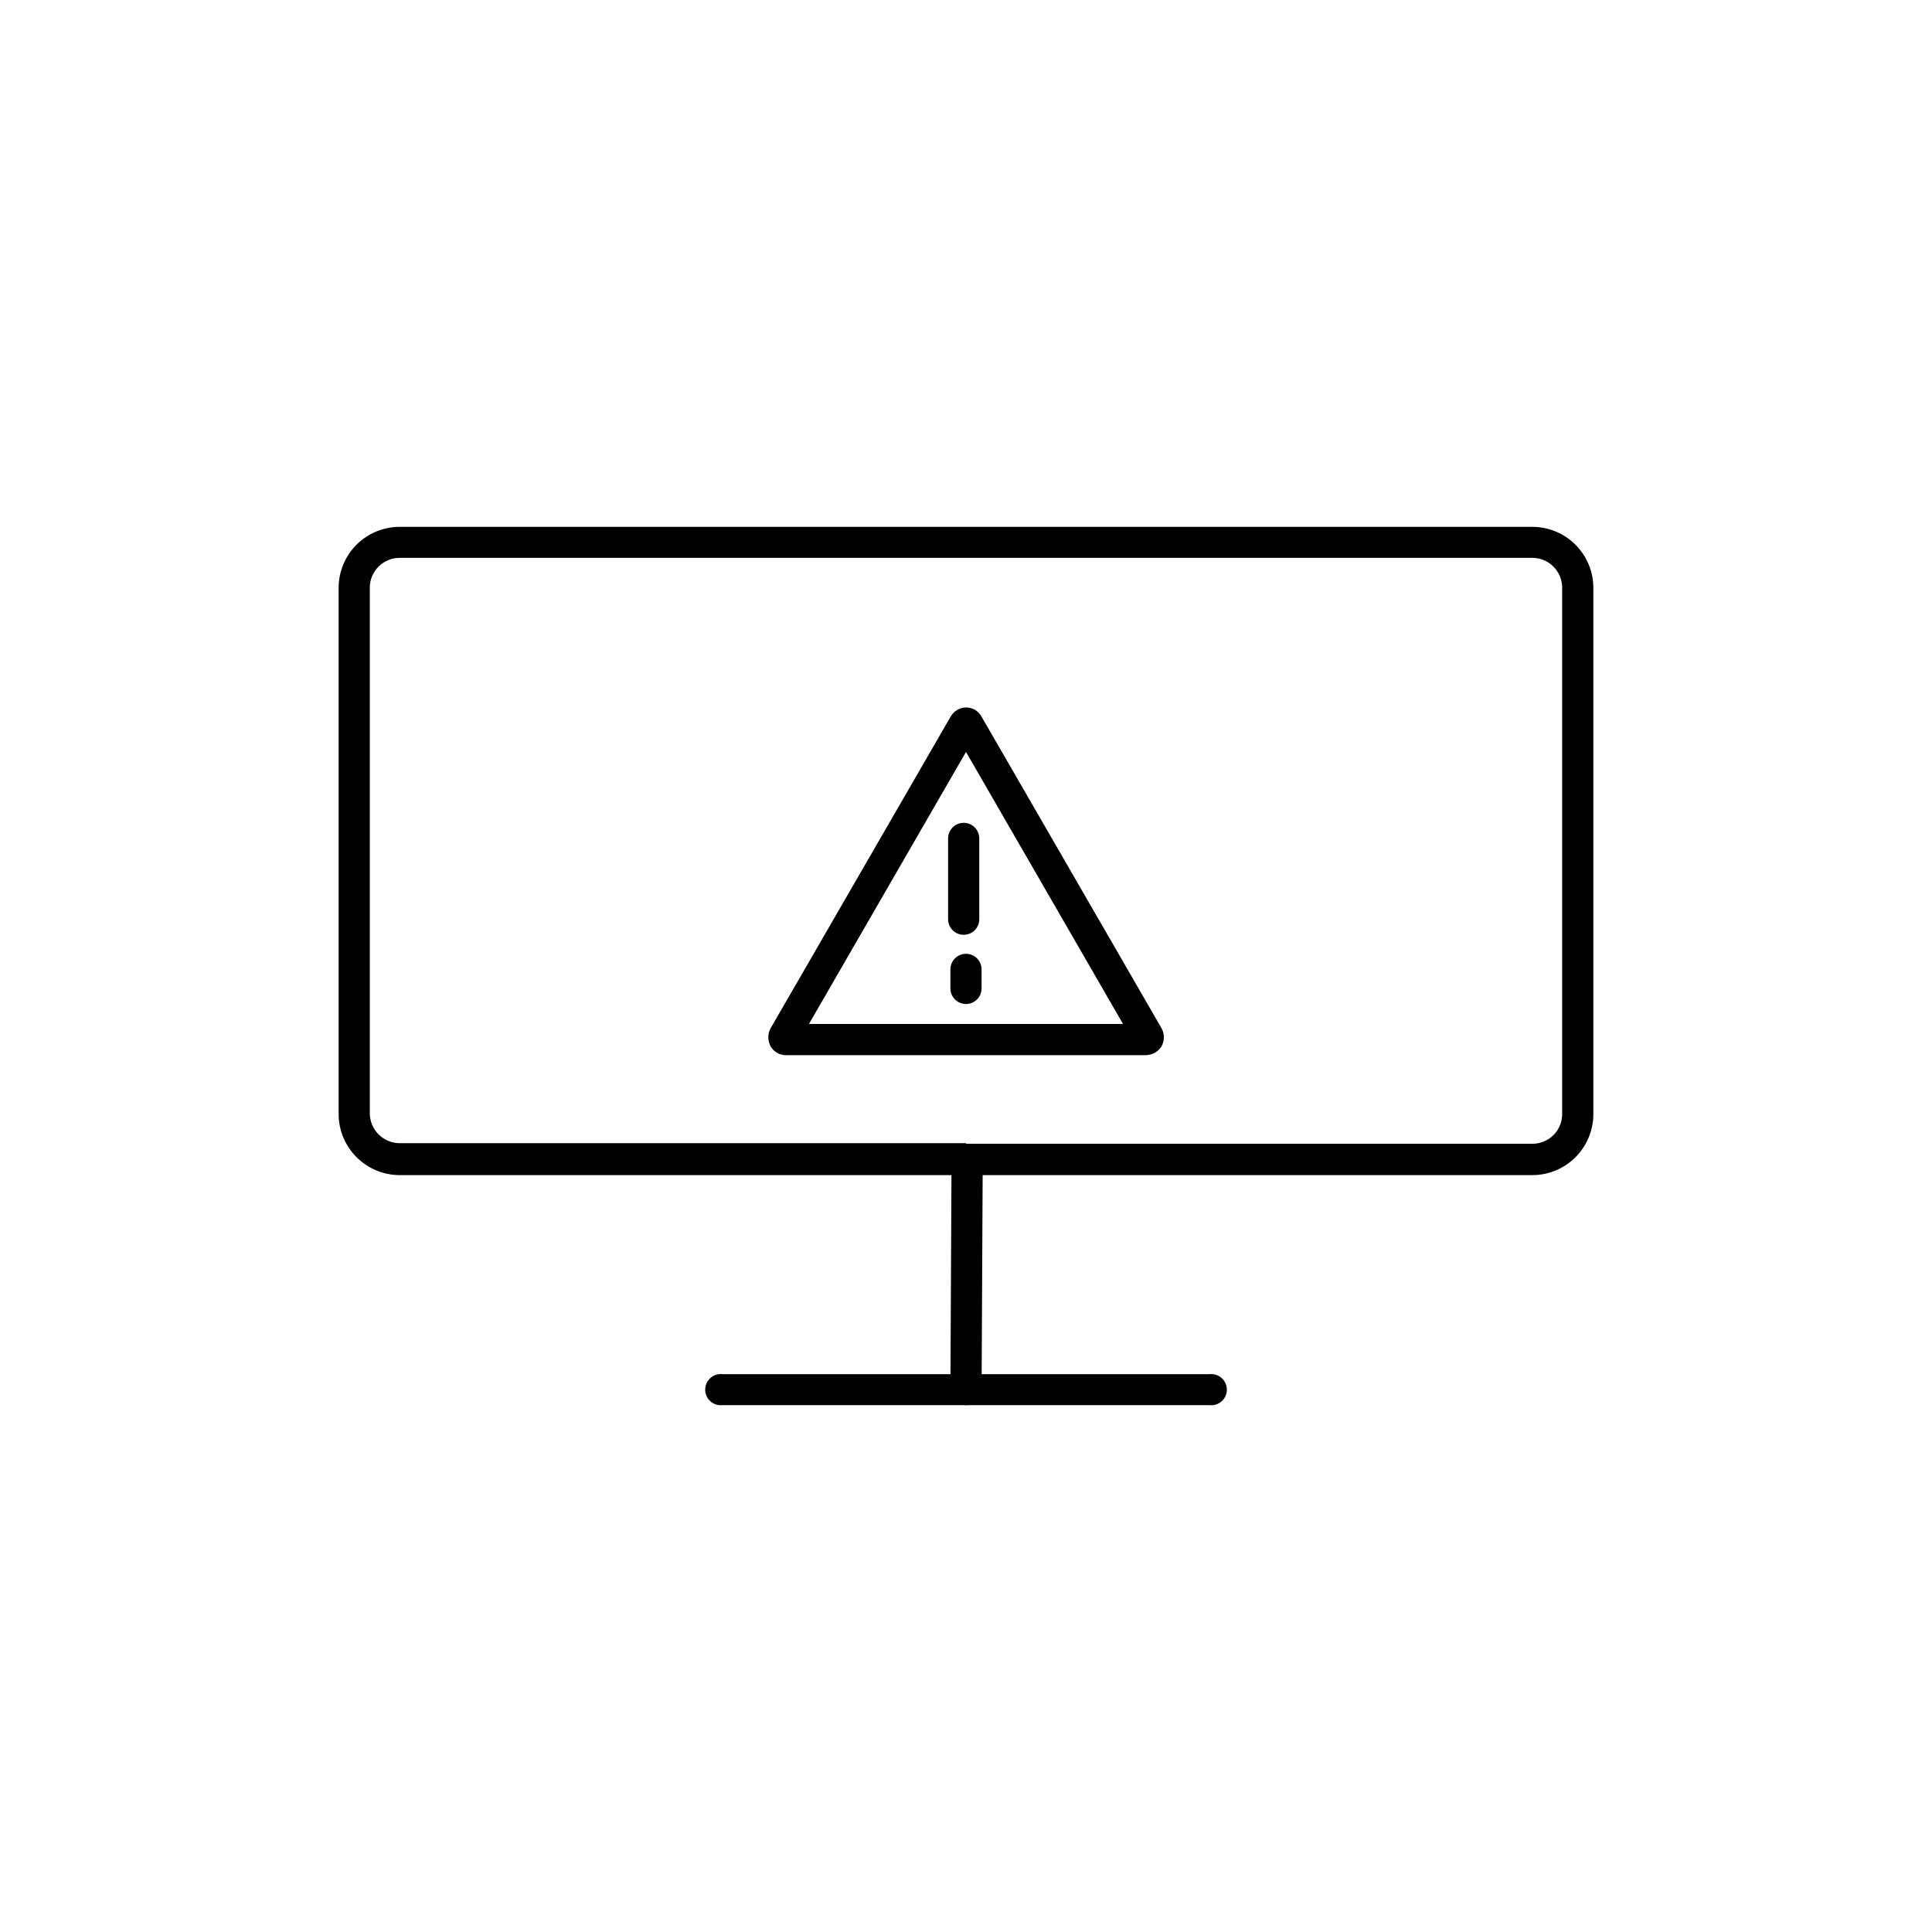 <?xml version="1.0" encoding="UTF-8"?>
<!-- The Best Svg Icon site in the world: iconSvg.co, Visit us! https://iconsvg.co -->
<svg fill="#000000" width="800px" height="800px" version="1.1" viewBox="144 144 512 512" xmlns="http://www.w3.org/2000/svg">
 <g>
  <path d="m464.54 516.38h-129.07c-1.168 0.129-2.336-0.246-3.211-1.027-0.875-0.785-1.375-1.902-1.375-3.078 0-1.176 0.5-2.297 1.375-3.078 0.875-0.785 2.043-1.16 3.211-1.027h129.07c1.168-0.133 2.336 0.242 3.211 1.027 0.875 0.781 1.379 1.902 1.379 3.078 0 1.176-0.504 2.293-1.379 3.078-0.875 0.781-2.043 1.156-3.211 1.027z"/>
  <path d="m550.08 455.42h-300.27c-4.301-0.039-8.414-1.789-11.426-4.859-3.016-3.07-4.688-7.211-4.644-11.516v-139.3c0.012-4.281 1.723-8.383 4.754-11.406 3.031-3.019 7.137-4.719 11.418-4.719h300.17c4.281 0 8.387 1.699 11.418 4.719 3.031 3.023 4.742 7.125 4.754 11.406v139.5c0 4.289-1.703 8.402-4.734 11.434-3.035 3.035-7.148 4.738-11.438 4.738zm-150.08-8.312h150.08c2.094 0.012 4.106-0.809 5.59-2.285 1.488-1.477 2.32-3.481 2.32-5.574v-139.5c0-2.098-0.832-4.113-2.316-5.594-1.484-1.484-3.496-2.316-5.594-2.316h-300.17c-4.367 0-7.91 3.539-7.91 7.91v139.3c0.027 4.32 3.492 7.828 7.809 7.91h150.19z"/>
  <path d="m400 516.38c-2.281 0-4.133-1.852-4.133-4.133l0.301-61.012c0-2.281 1.852-4.129 4.133-4.129 2.289 0.027 4.133 1.891 4.133 4.18l-0.301 61.012h-0.004c-0.027 2.262-1.867 4.082-4.129 4.082z"/>
  <path d="m447.71 423.63h-95.422c-1.691 0.012-3.254-0.895-4.082-2.371-0.789-1.48-0.789-3.254 0-4.734l47.762-82.676c0.832-1.441 2.363-2.344 4.031-2.367 1.688-0.016 3.254 0.895 4.078 2.367l47.762 82.676c0.789 1.48 0.789 3.254 0 4.734-0.895 1.434-2.445 2.32-4.129 2.371zm-89.328-8.266h83.23l-41.613-72.094z"/>
  <path d="m399.39 391.73c-2.281 0-4.133-1.848-4.133-4.129v-21.414c0-2.281 1.852-4.129 4.133-4.129s4.129 1.848 4.129 4.129v21.414c0 1.094-0.434 2.144-1.207 2.922-0.777 0.773-1.828 1.207-2.922 1.207z"/>
  <path d="m400 410.07c-2.281 0-4.133-1.848-4.133-4.129v-5.039c0-2.281 1.852-4.133 4.133-4.133s4.129 1.852 4.129 4.133v5.039c0 1.094-0.434 2.144-1.211 2.918-0.773 0.777-1.824 1.211-2.918 1.211z"/>
 </g>
</svg>